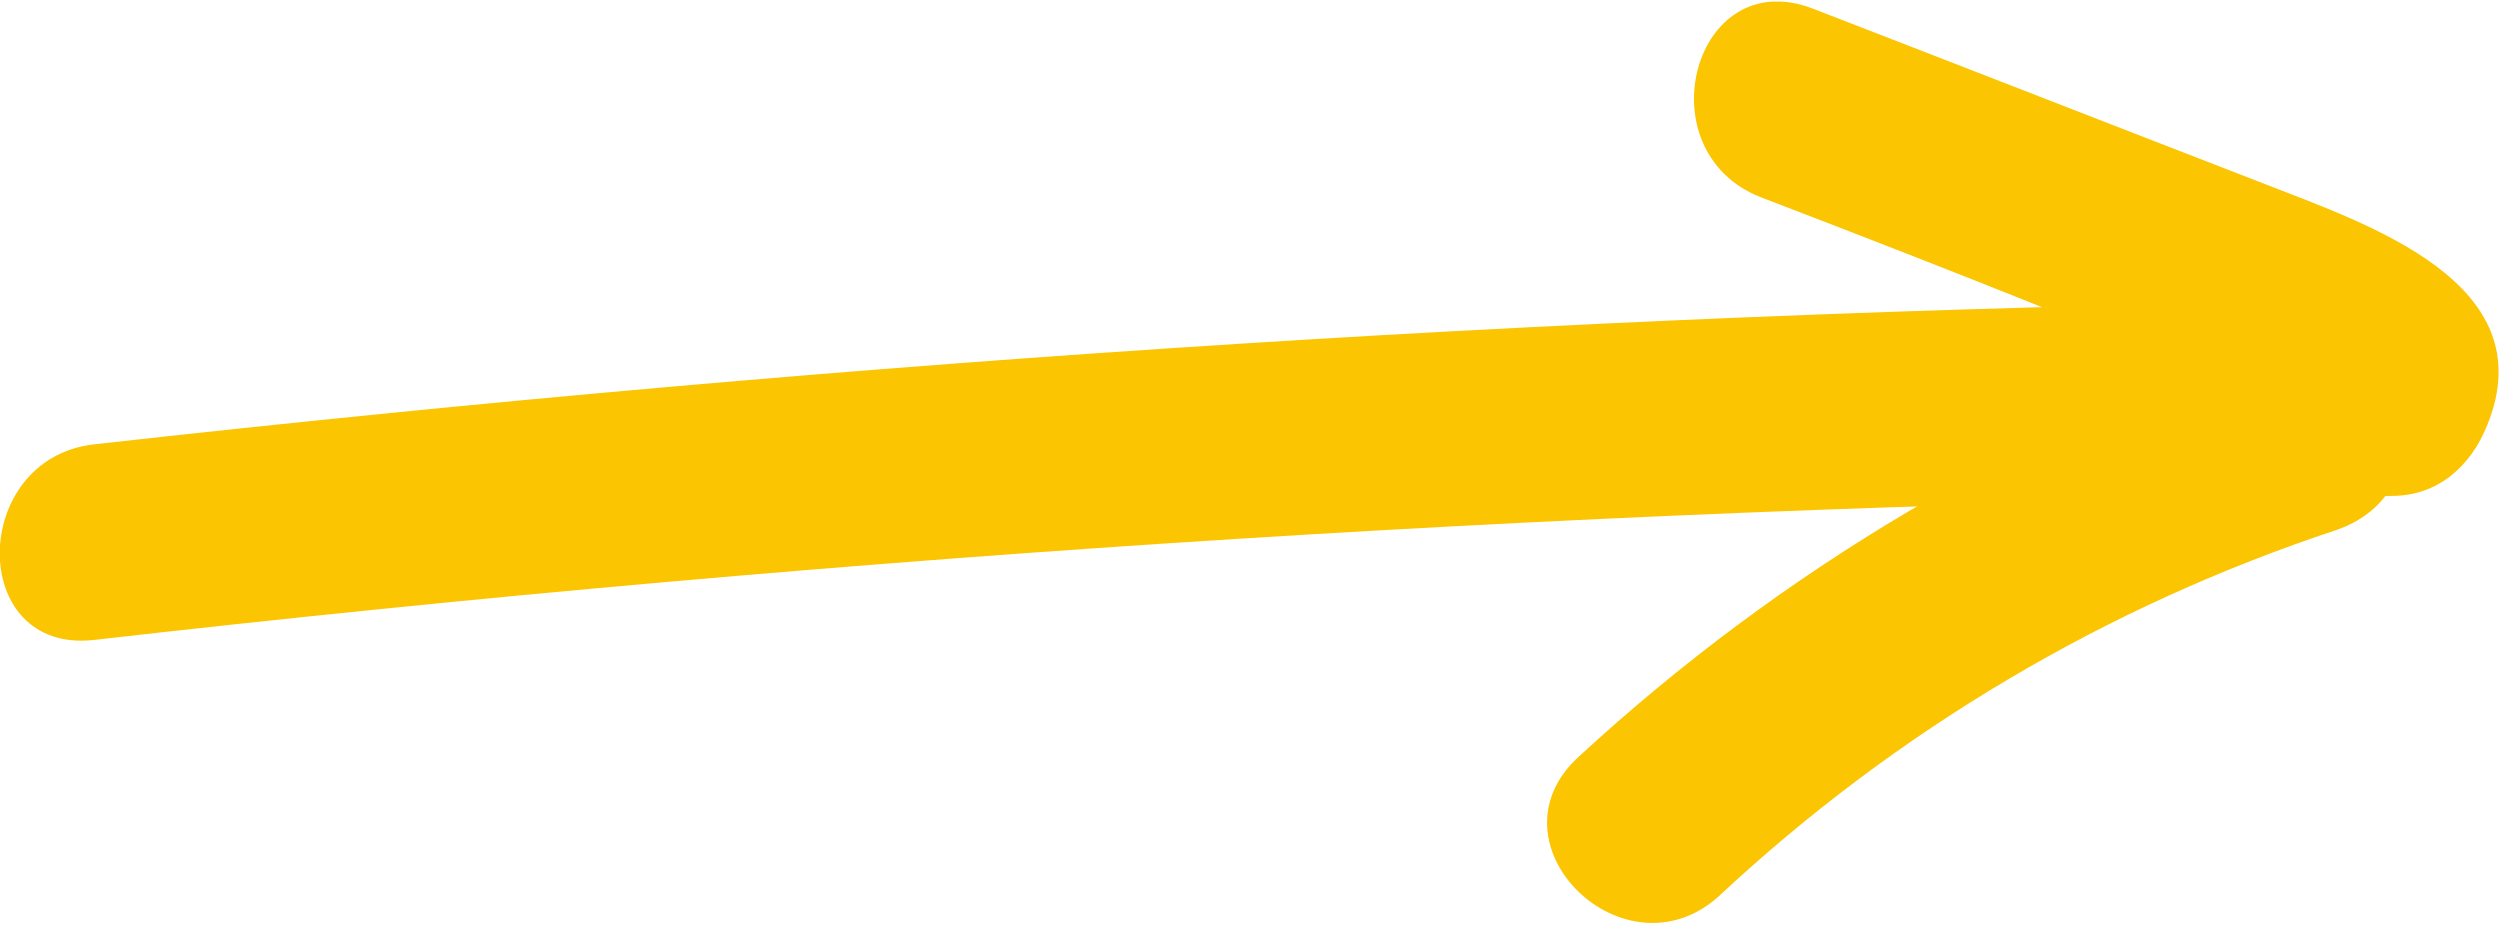 <?xml version="1.0" encoding="UTF-8"?> <svg xmlns="http://www.w3.org/2000/svg" width="114" height="43" viewBox="0 0 114 43" fill="none"> <g clip-path="url(#clip0_7_1891)"> <path d="M4.286 29.181C39.071 25.208 74.104 23.019 109.054 22.614C111.197 22.614 112.681 21.235 113.423 19.371C116.06 12.884 107.9 10.208 103.366 8.425C96.442 5.749 89.6 3.073 82.676 0.398C77.236 -1.711 74.928 6.884 80.286 8.992C84.737 10.695 89.106 12.398 93.557 14.181C95.535 14.911 97.514 15.722 99.492 16.452C100.728 16.938 101.965 17.425 103.201 17.911C103.696 18.073 104.191 18.317 104.603 18.479C105.757 19.208 105.757 18.722 104.685 16.938C106.169 15.884 107.57 14.749 109.054 13.695C74.021 14.1 39.071 16.371 4.286 20.262C-1.402 20.911 -1.484 29.83 4.286 29.181Z" fill="#FBC501"></path> <path d="M104.19 15.479C92.156 19.533 81.275 25.938 71.96 34.533C67.674 38.506 74.104 44.749 78.39 40.857C86.468 33.316 96.03 27.641 106.581 24.154C112.104 22.208 109.713 13.614 104.19 15.479Z" fill="#FBC501"></path> </g> <defs> <clipPath id="clip0_7_1891"> <rect width="114" height="42" fill="white" transform="translate(0 0.073)"></rect> </clipPath> </defs> </svg> 